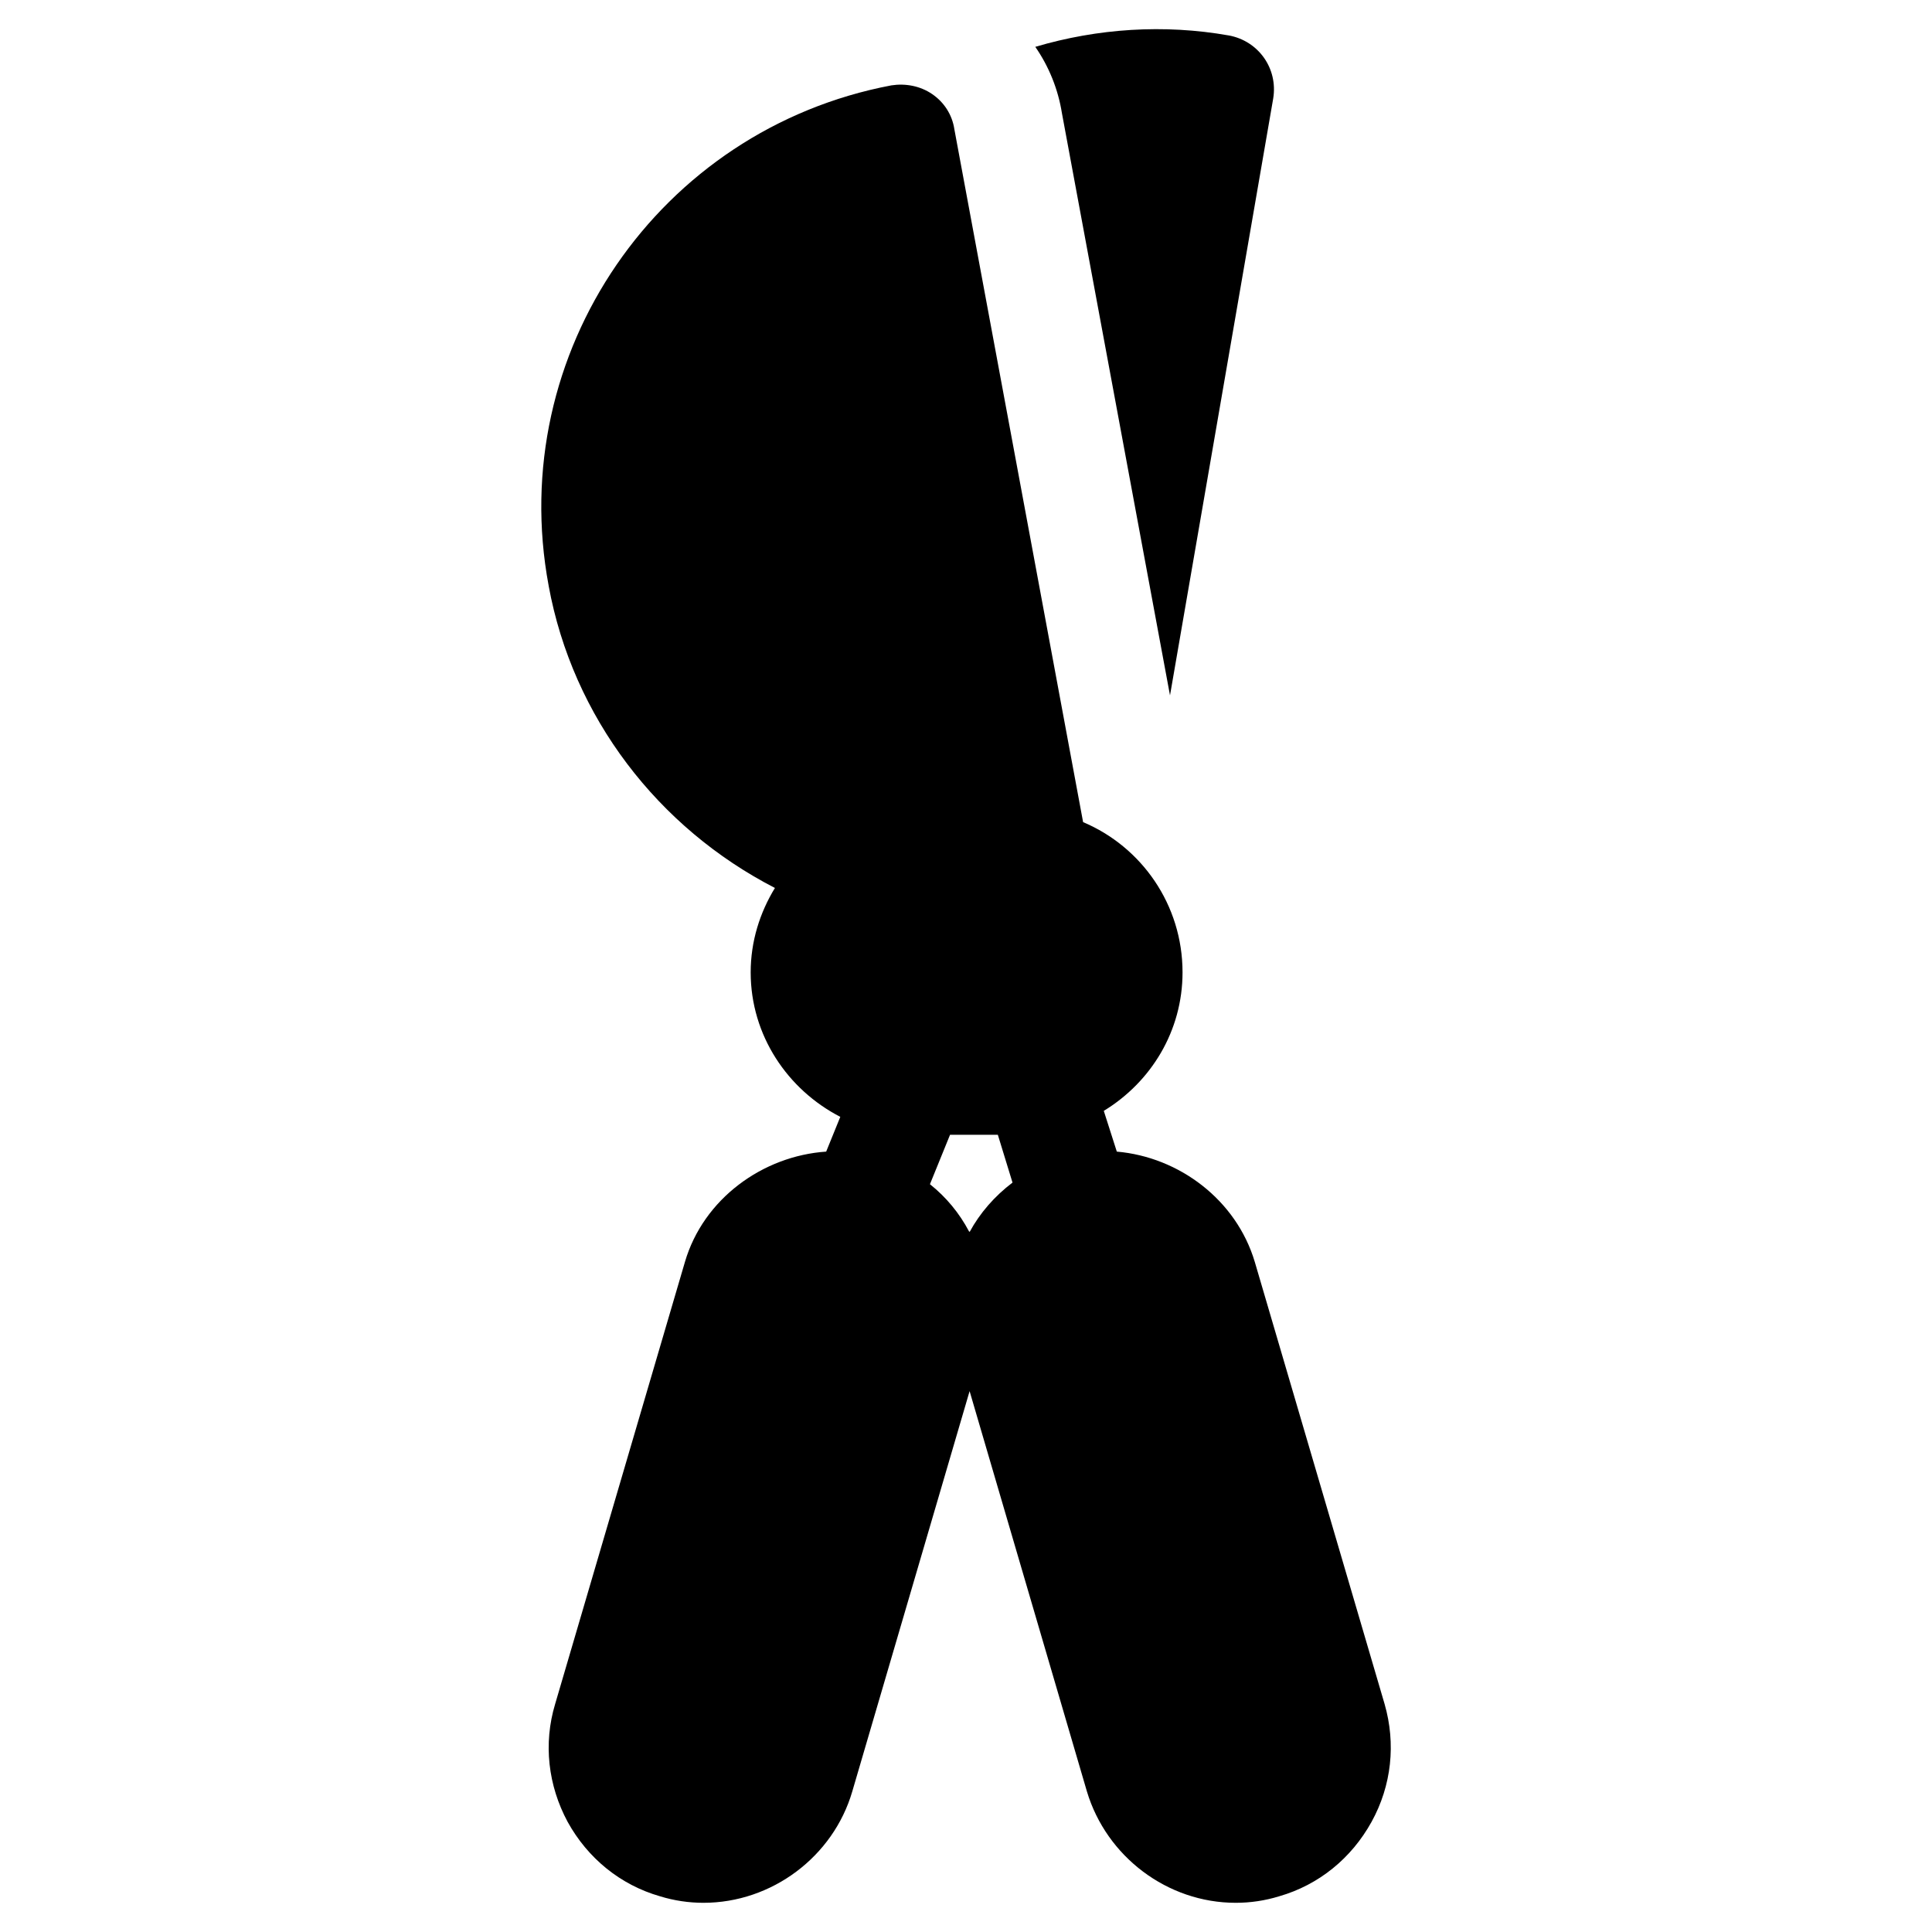 <?xml version="1.0" encoding="UTF-8"?>
<!-- Uploaded to: SVG Repo, www.svgrepo.com, Generator: SVG Repo Mixer Tools -->
<svg fill="#000000" width="800px" height="800px" version="1.1" viewBox="144 144 512 512" xmlns="http://www.w3.org/2000/svg">
 <g>
  <path d="m469.61 153.39c-17.129-3.023-34.691-1.871-51.246 3.023 3.598 5.184 6.047 11.227 7.055 17.562l28.645 154.31 27.352-158.2c1.293-7.918-3.887-15.258-11.805-16.699z"/>
  <path d="m289.39 299.2c6.375 34.887 29.047 64.211 59.973 80.117-3.992 6.539-6.426 14.141-6.426 22.371 0 16.699 9.785 31.094 23.75 38.289l-3.742 9.211c-16.84 1.152-32.531 12.523-37.426 29.223l-34.402 117.17c-3.168 10.508-1.871 21.594 3.312 31.234 5.324 9.645 13.965 16.699 24.473 19.719 3.742 1.152 7.629 1.73 11.516 1.73 18.137 0 34.402-12.238 39.441-29.508l31.094-106.09 31.09 106.09c5.184 17.273 21.305 29.508 39.441 29.508 3.887 0 7.773-0.574 11.516-1.73 10.508-3.023 19.145-10.078 24.473-19.719 5.328-9.645 6.481-20.727 3.457-31.234l-34.402-117.17c-4.894-16.41-20.008-27.781-36.562-29.223l-3.453-10.797c12.523-7.629 20.871-21.16 20.871-36.707 0-17.941-10.875-33.281-26.352-39.812l-34.113-183.59c-0.574-3.887-2.734-7.199-5.898-9.355-3.168-2.16-7.055-2.879-10.797-2.305-61.613 11.66-102.35 70.969-90.832 132.57zm106.38 145.53h12.668l3.887 12.668c-4.75 3.598-8.637 8.059-11.371 13.098 0 0 0-0.145-0.145-0.145-2.59-4.894-6.043-9.07-10.363-12.523z"/>
 </g>
</svg>